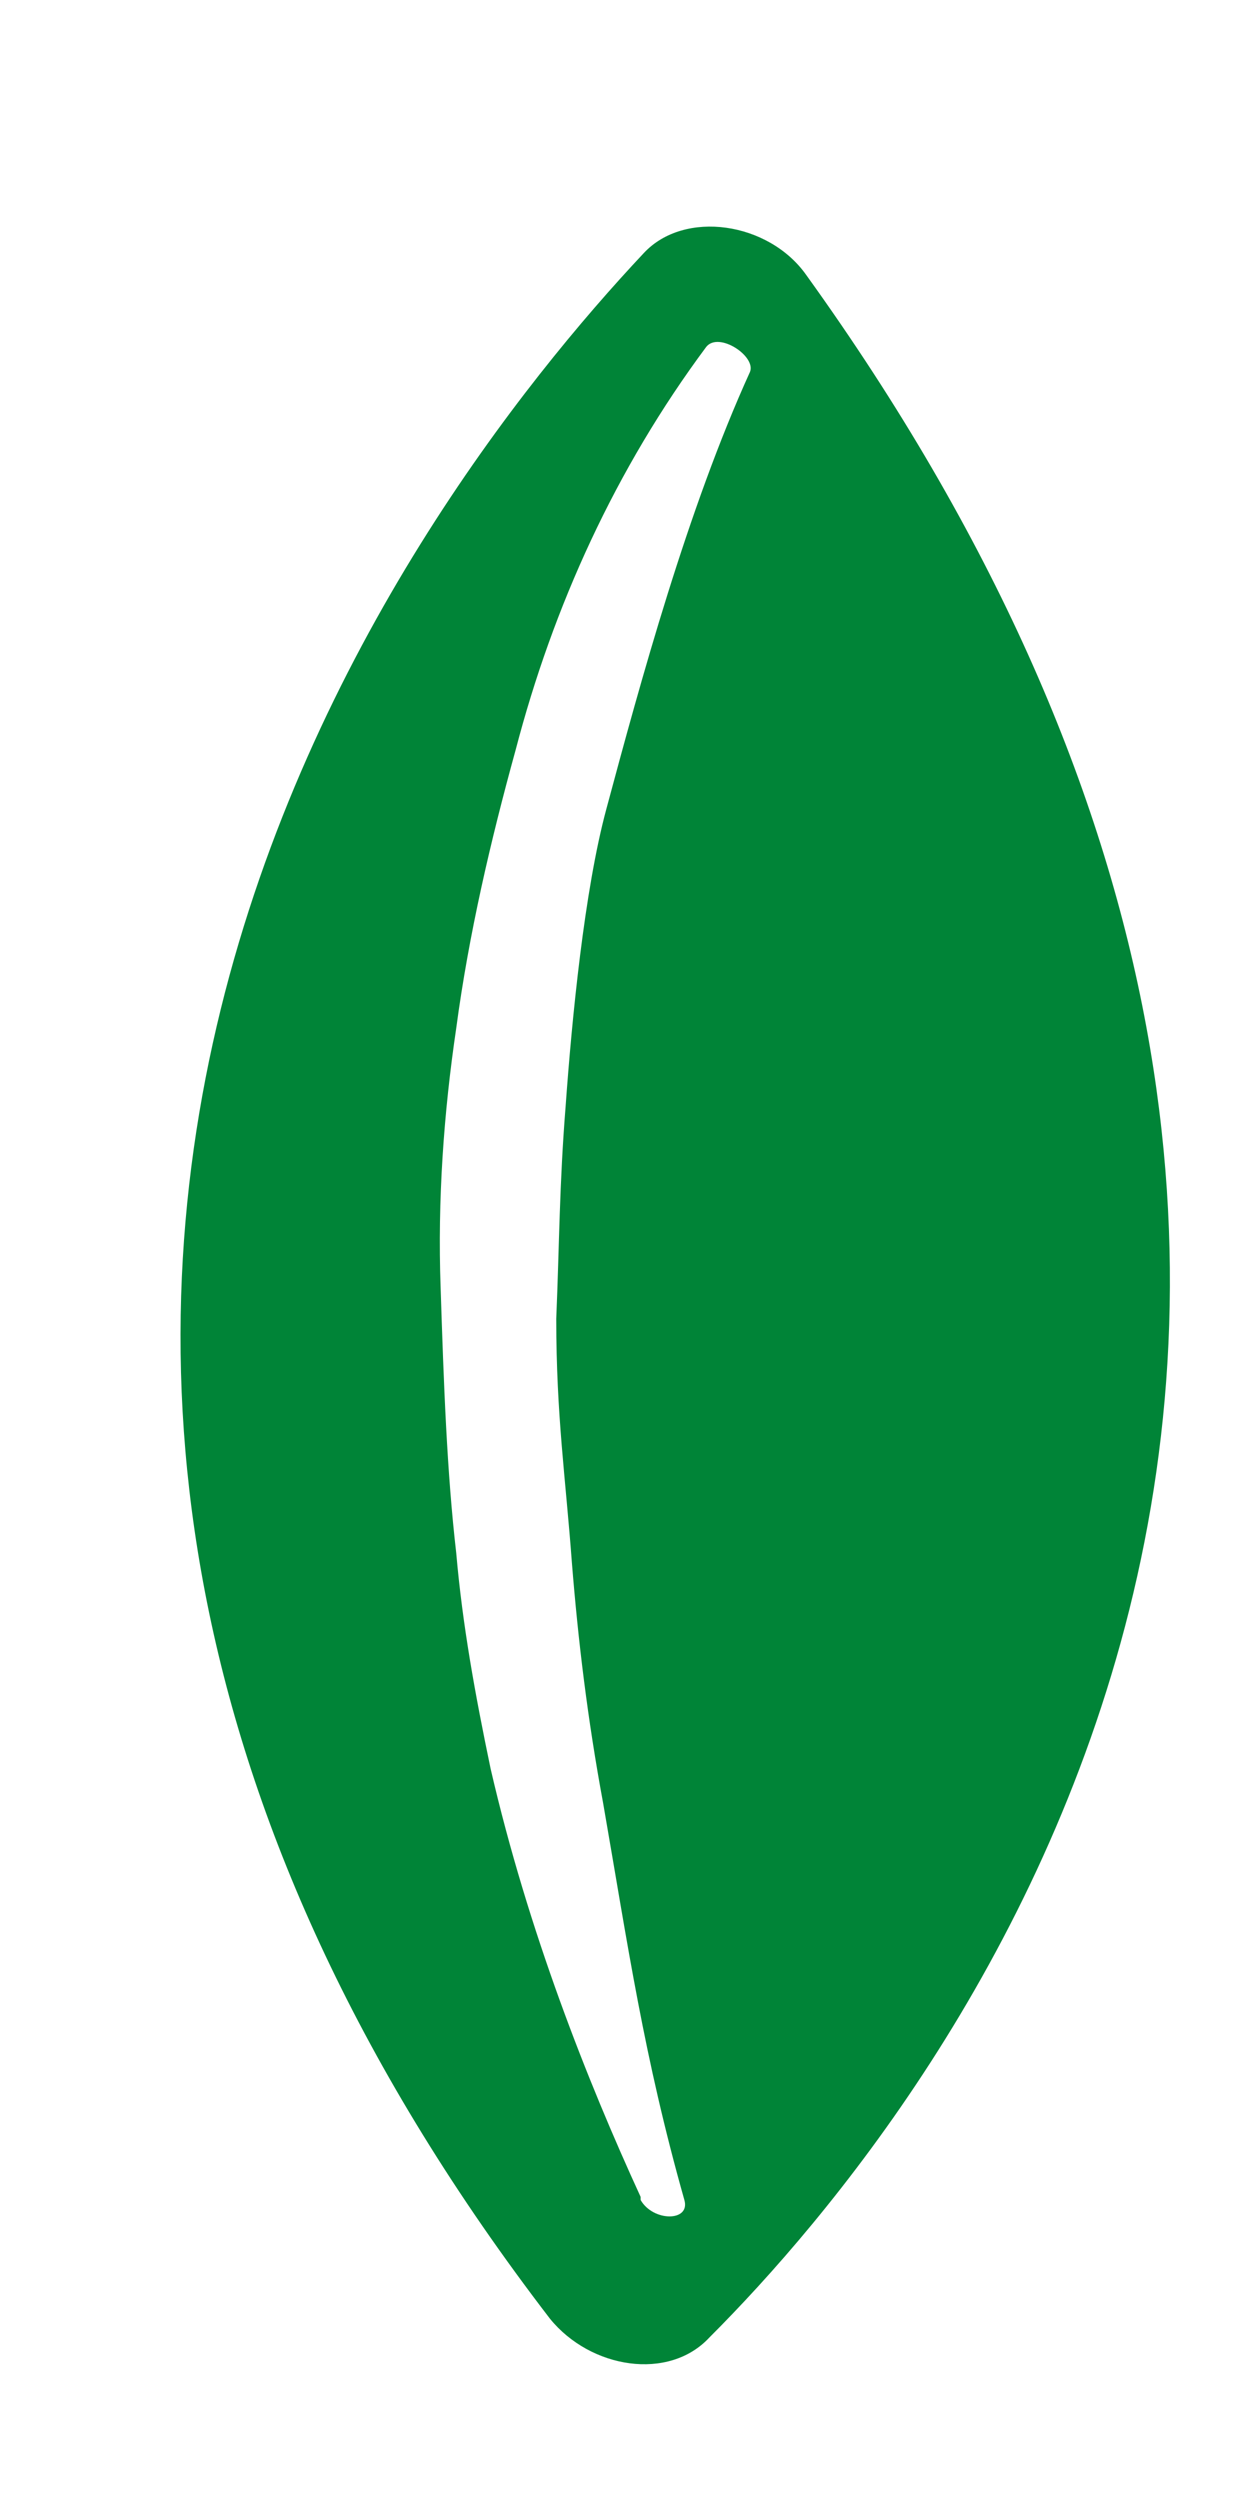 <svg width="4" height="8" viewBox="0 0 4 8" fill="none" xmlns="http://www.w3.org/2000/svg">
<path d="M2.27 7.48C3.03 6.72 4.99 4.23 2.58 0.88C2.46 0.71 2.19 0.67 2.06 0.81C1.29 1.63 -0.68 4.24 1.76 7.42C1.89 7.58 2.14 7.62 2.27 7.48ZM2.05 7.03C1.88 6.66 1.69 6.18 1.57 5.66C1.52 5.42 1.48 5.2 1.46 4.97C1.43 4.71 1.42 4.43 1.41 4.12C1.4 3.84 1.42 3.56 1.46 3.29C1.5 2.99 1.57 2.69 1.65 2.4C1.77 1.94 1.97 1.5 2.26 1.11C2.3 1.06 2.42 1.14 2.4 1.19C2.2 1.63 2.05 2.18 1.94 2.59C1.87 2.85 1.83 3.26 1.81 3.54C1.79 3.79 1.79 3.98 1.78 4.22C1.78 4.53 1.81 4.73 1.83 5C1.85 5.25 1.88 5.5 1.93 5.77C2.01 6.23 2.06 6.58 2.19 7.04C2.21 7.11 2.09 7.11 2.05 7.04V7.03Z" fill="#008437"/>
</svg>

